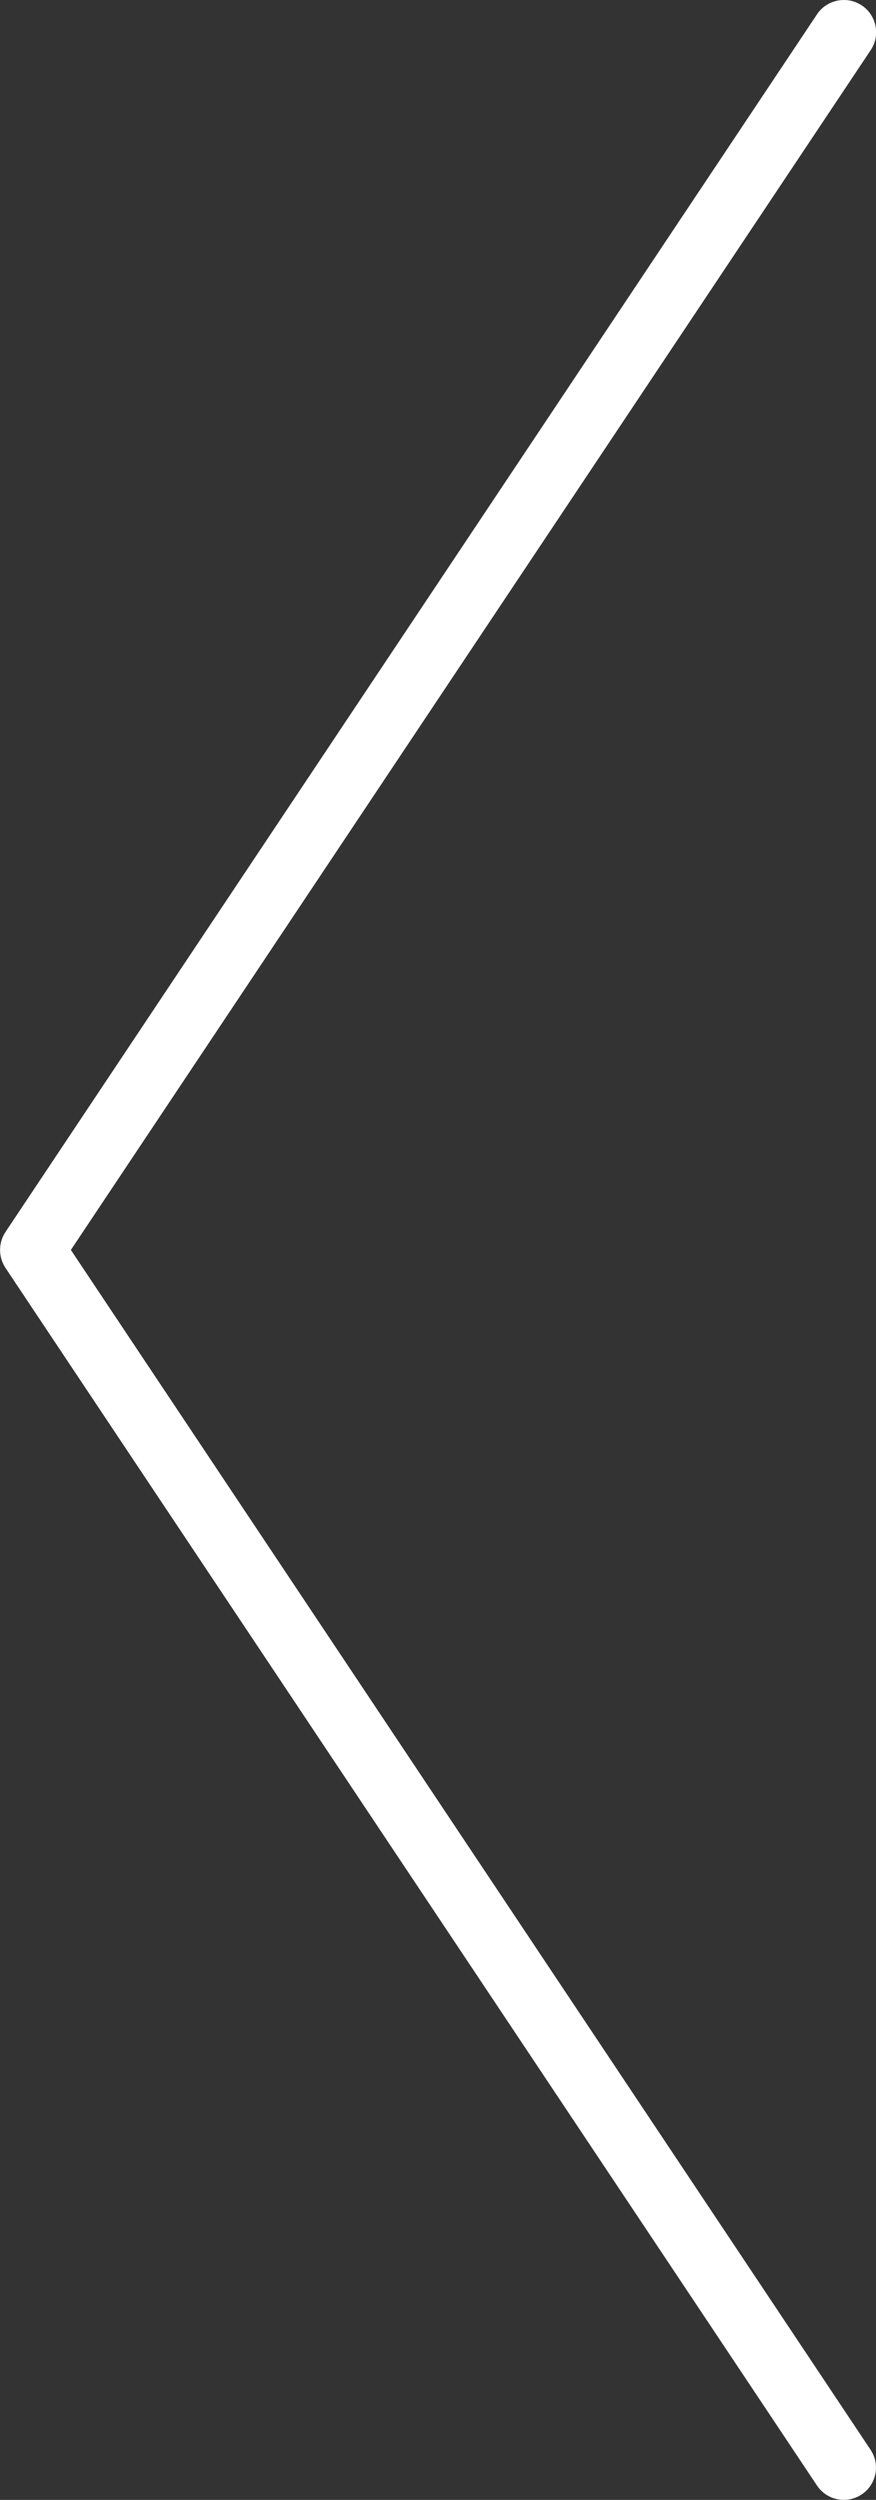 <?xml version="1.0" encoding="UTF-8"?>
<svg id="Layer_2" data-name="Layer 2" xmlns="http://www.w3.org/2000/svg" viewBox="0 0 61.19 174.58">
  <rect x="0" y="0" width="61.19" height="174.58" fill="#333333" stroke="none"/>
  <defs>
    <style>
      .cls-1 {
        fill: #fff;
      }
    </style>
  </defs>
  <g id="Layer_1-2" data-name="Layer 1">
    <path class="cls-1" d="m58.95,0c.43,0,.86.12,1.25.38,1.03.69,1.31,2.09.62,3.12L4.95,87.29l55.86,83.79c.69,1.03.41,2.43-.62,3.12-1.04.69-2.43.41-3.12-.62L.38,88.54c-.5-.76-.5-1.74,0-2.5L57.07,1C57.5.35,58.22,0,58.95,0Z"/>
  </g>
</svg>